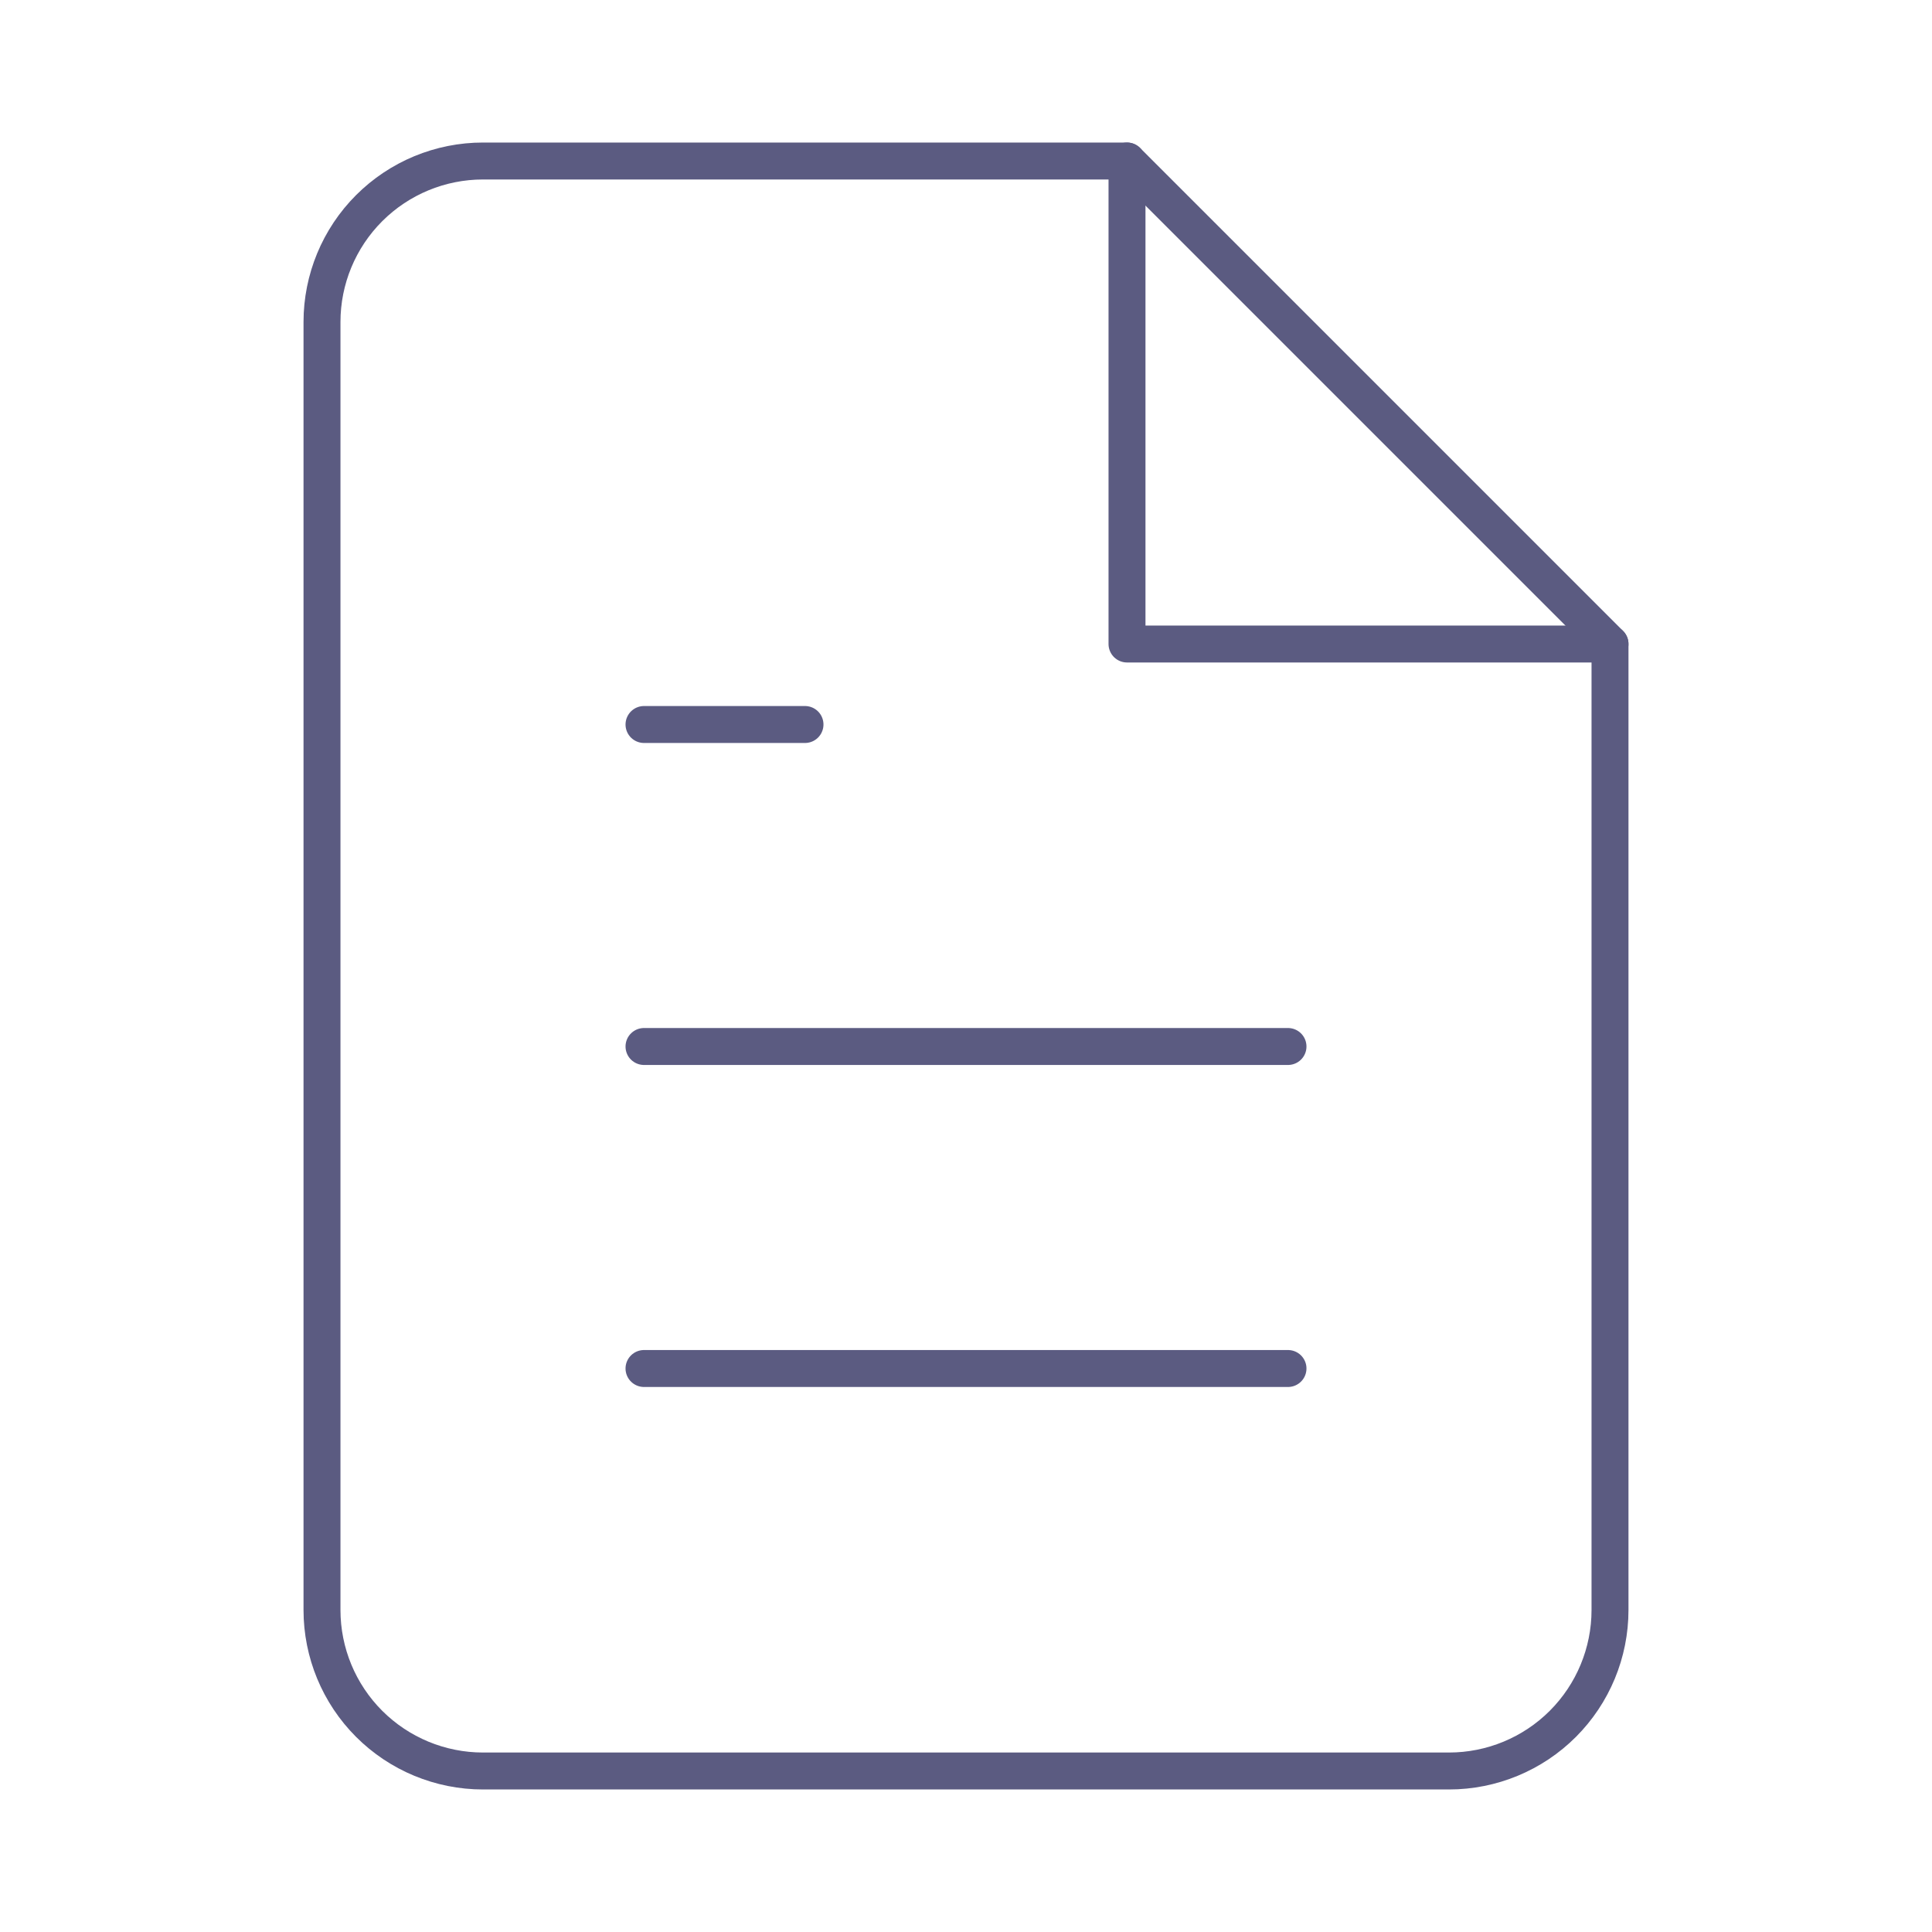 <svg width="122" height="122" viewBox="0 0 122 122" fill="none" xmlns="http://www.w3.org/2000/svg">
<path d="M71.167 10.167H30.5C27.804 10.167 25.218 11.238 23.311 13.144C21.404 15.051 20.333 17.637 20.333 20.333V101.667C20.333 104.363 21.404 106.949 23.311 108.856C25.218 110.762 27.804 111.833 30.5 111.833H91.5C94.196 111.833 96.782 110.762 98.689 108.856C100.595 106.949 101.667 104.363 101.667 101.667V40.667L71.167 10.167Z" stroke="#5B5B81" stroke-width="2.333" stroke-linecap="round" stroke-linejoin="round"/>
<path d="M71.167 10.167V40.667H101.667" stroke="#5B5B81" stroke-width="2.333" stroke-linecap="round" stroke-linejoin="round"/>
<path d="M81.333 66.083H40.667" stroke="#5B5B81" stroke-width="2.333" stroke-linecap="round" stroke-linejoin="round"/>
<path d="M81.333 86.417H40.667" stroke="#5B5B81" stroke-width="2.333" stroke-linecap="round" stroke-linejoin="round"/>
<path d="M50.833 45.75H45.75H40.667" stroke="#5B5B81" stroke-width="2.333" stroke-linecap="round" stroke-linejoin="round"/>
</svg>
